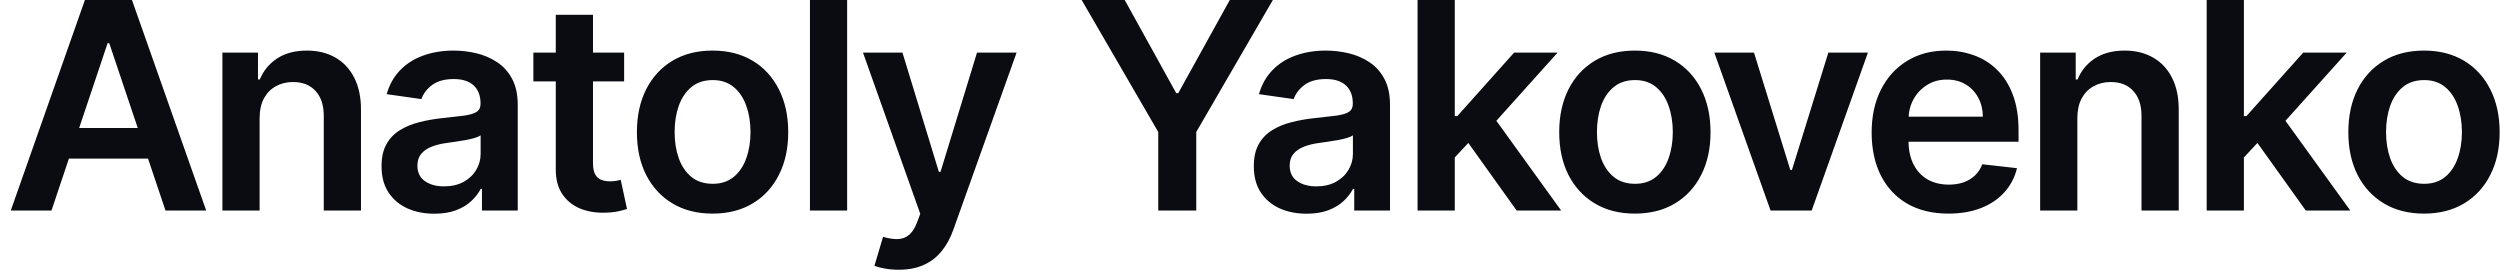 <svg width="190" height="21" viewBox="0 0 190 21" fill="none" xmlns="http://www.w3.org/2000/svg">
<path d="M3.913 16H0.819L6.452 -4.76837e-07H10.03L15.67 16H12.577L8.303 3.281H8.178L3.913 16ZM4.014 9.727H12.452V12.055H4.014V9.727ZM19.731 8.969V16H16.903V4H19.606V6.039H19.747C20.023 5.367 20.463 4.833 21.067 4.438C21.676 4.042 22.429 3.844 23.325 3.844C24.153 3.844 24.874 4.021 25.489 4.375C26.109 4.729 26.588 5.242 26.926 5.914C27.27 6.586 27.439 7.401 27.434 8.359V16H24.606V8.797C24.606 7.995 24.398 7.367 23.981 6.914C23.57 6.461 22.999 6.234 22.27 6.234C21.775 6.234 21.335 6.344 20.95 6.562C20.57 6.776 20.27 7.086 20.051 7.492C19.838 7.898 19.731 8.391 19.731 8.969ZM33.012 16.242C32.252 16.242 31.567 16.107 30.957 15.836C30.353 15.56 29.874 15.154 29.52 14.617C29.171 14.081 28.997 13.419 28.997 12.633C28.997 11.956 29.122 11.396 29.372 10.953C29.622 10.51 29.963 10.156 30.395 9.891C30.827 9.625 31.314 9.424 31.856 9.289C32.403 9.148 32.968 9.047 33.551 8.984C34.254 8.911 34.825 8.846 35.262 8.789C35.7 8.727 36.017 8.633 36.215 8.508C36.418 8.378 36.52 8.177 36.52 7.906V7.859C36.52 7.271 36.346 6.815 35.997 6.492C35.648 6.169 35.145 6.008 34.489 6.008C33.796 6.008 33.247 6.159 32.84 6.461C32.439 6.763 32.168 7.12 32.028 7.531L29.387 7.156C29.596 6.427 29.939 5.818 30.418 5.328C30.898 4.833 31.484 4.464 32.176 4.219C32.869 3.969 33.635 3.844 34.473 3.844C35.051 3.844 35.627 3.911 36.2 4.047C36.773 4.182 37.296 4.406 37.77 4.719C38.244 5.026 38.624 5.445 38.911 5.977C39.202 6.508 39.348 7.172 39.348 7.969V16H36.629V14.352H36.536C36.364 14.685 36.122 14.997 35.809 15.289C35.502 15.575 35.114 15.807 34.645 15.984C34.181 16.156 33.637 16.242 33.012 16.242ZM33.747 14.164C34.314 14.164 34.806 14.052 35.223 13.828C35.64 13.599 35.96 13.297 36.184 12.922C36.413 12.547 36.528 12.138 36.528 11.695V10.281C36.439 10.354 36.288 10.422 36.075 10.484C35.866 10.547 35.632 10.602 35.372 10.648C35.111 10.695 34.853 10.737 34.598 10.773C34.343 10.81 34.122 10.841 33.934 10.867C33.512 10.925 33.135 11.018 32.801 11.148C32.468 11.279 32.205 11.461 32.012 11.695C31.82 11.925 31.723 12.221 31.723 12.586C31.723 13.107 31.913 13.5 32.293 13.766C32.674 14.031 33.158 14.164 33.747 14.164ZM47.434 4V6.188H40.536V4H47.434ZM42.239 1.125H45.067V12.391C45.067 12.771 45.124 13.062 45.239 13.266C45.359 13.463 45.515 13.599 45.708 13.672C45.9 13.745 46.114 13.781 46.348 13.781C46.525 13.781 46.687 13.768 46.833 13.742C46.984 13.716 47.098 13.693 47.176 13.672L47.653 15.883C47.502 15.935 47.286 15.992 47.004 16.055C46.728 16.117 46.39 16.154 45.989 16.164C45.28 16.185 44.642 16.078 44.075 15.844C43.507 15.604 43.056 15.234 42.723 14.734C42.395 14.234 42.234 13.609 42.239 12.859V1.125ZM54.155 16.234C52.983 16.234 51.967 15.977 51.108 15.461C50.248 14.945 49.582 14.224 49.108 13.297C48.639 12.37 48.405 11.287 48.405 10.047C48.405 8.807 48.639 7.721 49.108 6.789C49.582 5.857 50.248 5.133 51.108 4.617C51.967 4.102 52.983 3.844 54.155 3.844C55.327 3.844 56.342 4.102 57.202 4.617C58.061 5.133 58.725 5.857 59.194 6.789C59.668 7.721 59.905 8.807 59.905 10.047C59.905 11.287 59.668 12.37 59.194 13.297C58.725 14.224 58.061 14.945 57.202 15.461C56.342 15.977 55.327 16.234 54.155 16.234ZM54.17 13.969C54.806 13.969 55.337 13.794 55.764 13.445C56.191 13.091 56.509 12.617 56.717 12.023C56.931 11.43 57.038 10.768 57.038 10.039C57.038 9.305 56.931 8.641 56.717 8.047C56.509 7.448 56.191 6.971 55.764 6.617C55.337 6.263 54.806 6.086 54.17 6.086C53.519 6.086 52.978 6.263 52.545 6.617C52.118 6.971 51.798 7.448 51.584 8.047C51.376 8.641 51.272 9.305 51.272 10.039C51.272 10.768 51.376 11.43 51.584 12.023C51.798 12.617 52.118 13.091 52.545 13.445C52.978 13.794 53.519 13.969 54.17 13.969ZM64.383 -4.76837e-07V16H61.555V-4.76837e-07H64.383ZM68.299 20.5C67.914 20.5 67.557 20.469 67.229 20.406C66.906 20.349 66.648 20.281 66.456 20.203L67.112 18C67.523 18.12 67.891 18.177 68.213 18.172C68.536 18.167 68.82 18.065 69.065 17.867C69.315 17.674 69.526 17.352 69.698 16.898L69.94 16.25L65.588 4H68.588L71.354 13.062H71.479L74.252 4H77.26L72.456 17.453C72.232 18.088 71.935 18.633 71.565 19.086C71.195 19.544 70.742 19.893 70.206 20.133C69.674 20.378 69.039 20.5 68.299 20.5ZM82.206 -4.76837e-07H85.479L89.393 7.078H89.549L93.463 -4.76837e-07H96.737L90.916 10.031V16H88.026V10.031L82.206 -4.76837e-07ZM99.305 16.242C98.545 16.242 97.86 16.107 97.251 15.836C96.646 15.56 96.167 15.154 95.813 14.617C95.464 14.081 95.29 13.419 95.29 12.633C95.29 11.956 95.415 11.396 95.665 10.953C95.915 10.51 96.256 10.156 96.688 9.891C97.12 9.625 97.607 9.424 98.149 9.289C98.696 9.148 99.261 9.047 99.844 8.984C100.547 8.911 101.118 8.846 101.555 8.789C101.993 8.727 102.31 8.633 102.508 8.508C102.711 8.378 102.813 8.177 102.813 7.906V7.859C102.813 7.271 102.639 6.815 102.29 6.492C101.941 6.169 101.438 6.008 100.782 6.008C100.089 6.008 99.54 6.159 99.133 6.461C98.732 6.763 98.461 7.12 98.321 7.531L95.68 7.156C95.888 6.427 96.232 5.818 96.711 5.328C97.191 4.833 97.776 4.464 98.469 4.219C99.162 3.969 99.928 3.844 100.766 3.844C101.344 3.844 101.92 3.911 102.493 4.047C103.066 4.182 103.589 4.406 104.063 4.719C104.537 5.026 104.917 5.445 105.204 5.977C105.495 6.508 105.641 7.172 105.641 7.969V16H102.922V14.352H102.829C102.657 14.685 102.415 14.997 102.102 15.289C101.795 15.575 101.407 15.807 100.938 15.984C100.474 16.156 99.93 16.242 99.305 16.242ZM100.04 14.164C100.607 14.164 101.099 14.052 101.516 13.828C101.933 13.599 102.253 13.297 102.477 12.922C102.706 12.547 102.821 12.138 102.821 11.695V10.281C102.732 10.354 102.581 10.422 102.368 10.484C102.159 10.547 101.925 10.602 101.665 10.648C101.404 10.695 101.146 10.737 100.891 10.773C100.636 10.81 100.415 10.841 100.227 10.867C99.805 10.925 99.428 11.018 99.094 11.148C98.761 11.279 98.498 11.461 98.305 11.695C98.112 11.925 98.016 12.221 98.016 12.586C98.016 13.107 98.206 13.5 98.586 13.766C98.967 14.031 99.451 14.164 100.04 14.164ZM110.313 12.234L110.305 8.82H110.758L115.071 4H118.375L113.071 9.906H112.485L110.313 12.234ZM107.735 16V-4.76837e-07H110.563V16H107.735ZM115.266 16L111.36 10.539L113.266 8.547L118.649 16H115.266ZM124.25 16.234C123.079 16.234 122.063 15.977 121.204 15.461C120.344 14.945 119.678 14.224 119.204 13.297C118.735 12.37 118.5 11.287 118.5 10.047C118.5 8.807 118.735 7.721 119.204 6.789C119.678 5.857 120.344 5.133 121.204 4.617C122.063 4.102 123.079 3.844 124.25 3.844C125.422 3.844 126.438 4.102 127.297 4.617C128.157 5.133 128.821 5.857 129.29 6.789C129.764 7.721 130 8.807 130 10.047C130 11.287 129.764 12.37 129.29 13.297C128.821 14.224 128.157 14.945 127.297 15.461C126.438 15.977 125.422 16.234 124.25 16.234ZM124.266 13.969C124.902 13.969 125.433 13.794 125.86 13.445C126.287 13.091 126.605 12.617 126.813 12.023C127.027 11.43 127.133 10.768 127.133 10.039C127.133 9.305 127.027 8.641 126.813 8.047C126.605 7.448 126.287 6.971 125.86 6.617C125.433 6.263 124.902 6.086 124.266 6.086C123.615 6.086 123.073 6.263 122.641 6.617C122.214 6.971 121.894 7.448 121.68 8.047C121.472 8.641 121.368 9.305 121.368 10.039C121.368 10.768 121.472 11.43 121.68 12.023C121.894 12.617 122.214 13.091 122.641 13.445C123.073 13.794 123.615 13.969 124.266 13.969ZM141.961 4L137.688 16H134.563L130.29 4H133.305L136.063 12.914H136.188L138.954 4H141.961ZM148.073 16.234C146.87 16.234 145.831 15.984 144.956 15.484C144.086 14.979 143.417 14.266 142.948 13.344C142.479 12.417 142.245 11.325 142.245 10.07C142.245 8.836 142.479 7.753 142.948 6.82C143.422 5.883 144.083 5.154 144.932 4.633C145.781 4.107 146.778 3.844 147.924 3.844C148.664 3.844 149.362 3.964 150.018 4.203C150.68 4.438 151.263 4.802 151.768 5.297C152.278 5.792 152.68 6.422 152.971 7.188C153.263 7.948 153.409 8.854 153.409 9.906V10.773H143.573V8.867H150.698C150.693 8.326 150.575 7.844 150.346 7.422C150.117 6.995 149.797 6.659 149.385 6.414C148.979 6.169 148.505 6.047 147.963 6.047C147.385 6.047 146.877 6.188 146.44 6.469C146.002 6.745 145.661 7.109 145.417 7.562C145.177 8.01 145.055 8.503 145.049 9.039V10.703C145.049 11.401 145.177 12 145.432 12.5C145.687 12.995 146.044 13.375 146.502 13.641C146.961 13.901 147.497 14.031 148.112 14.031C148.523 14.031 148.896 13.974 149.229 13.859C149.562 13.74 149.851 13.565 150.096 13.336C150.341 13.107 150.526 12.823 150.651 12.484L153.292 12.781C153.125 13.479 152.807 14.088 152.338 14.609C151.875 15.125 151.281 15.526 150.557 15.812C149.833 16.094 149.005 16.234 148.073 16.234ZM157.879 8.969V16H155.051V4H157.754V6.039H157.895C158.171 5.367 158.611 4.833 159.215 4.438C159.825 4.042 160.577 3.844 161.473 3.844C162.301 3.844 163.023 4.021 163.637 4.375C164.257 4.729 164.736 5.242 165.075 5.914C165.418 6.586 165.588 7.401 165.583 8.359V16H162.754V8.797C162.754 7.995 162.546 7.367 162.129 6.914C161.718 6.461 161.148 6.234 160.418 6.234C159.924 6.234 159.484 6.344 159.098 6.562C158.718 6.776 158.418 7.086 158.2 7.492C157.986 7.898 157.879 8.391 157.879 8.969ZM170.286 12.234L170.278 8.82H170.731L175.043 4H178.348L173.043 9.906H172.458L170.286 12.234ZM167.708 16V-4.76837e-07H170.536V16H167.708ZM175.239 16L171.333 10.539L173.239 8.547L178.622 16H175.239ZM184.223 16.234C183.051 16.234 182.036 15.977 181.176 15.461C180.317 14.945 179.65 14.224 179.176 13.297C178.708 12.37 178.473 11.287 178.473 10.047C178.473 8.807 178.708 7.721 179.176 6.789C179.65 5.857 180.317 5.133 181.176 4.617C182.036 4.102 183.051 3.844 184.223 3.844C185.395 3.844 186.411 4.102 187.27 4.617C188.129 5.133 188.793 5.857 189.262 6.789C189.736 7.721 189.973 8.807 189.973 10.047C189.973 11.287 189.736 12.37 189.262 13.297C188.793 14.224 188.129 14.945 187.27 15.461C186.411 15.977 185.395 16.234 184.223 16.234ZM184.239 13.969C184.874 13.969 185.405 13.794 185.833 13.445C186.26 13.091 186.577 12.617 186.786 12.023C186.999 11.43 187.106 10.768 187.106 10.039C187.106 9.305 186.999 8.641 186.786 8.047C186.577 7.448 186.26 6.971 185.833 6.617C185.405 6.263 184.874 6.086 184.239 6.086C183.588 6.086 183.046 6.263 182.614 6.617C182.187 6.971 181.866 7.448 181.653 8.047C181.444 8.641 181.34 9.305 181.34 10.039C181.34 10.768 181.444 11.43 181.653 12.023C181.866 12.617 182.187 13.091 182.614 13.445C183.046 13.794 183.588 13.969 184.239 13.969Z" fill="#0A0C11"/>
</svg>

